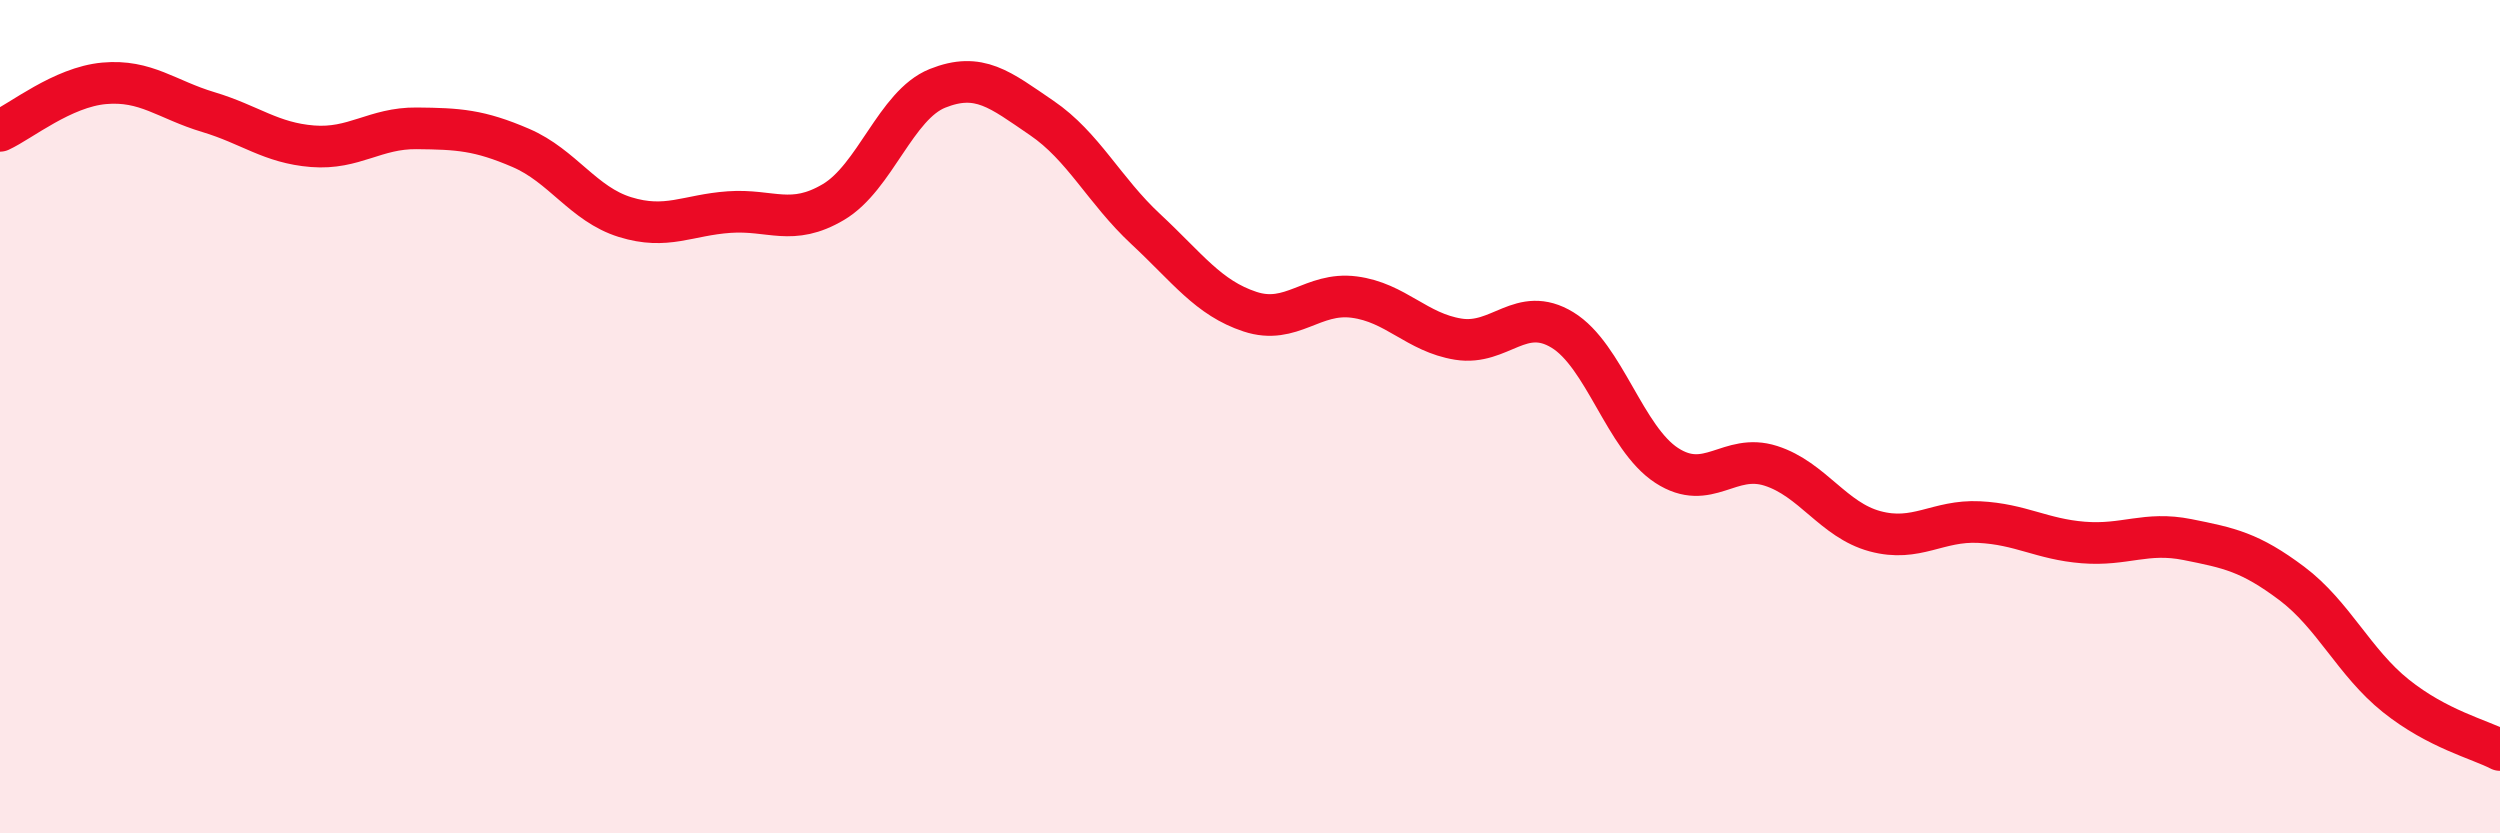 
    <svg width="60" height="20" viewBox="0 0 60 20" xmlns="http://www.w3.org/2000/svg">
      <path
        d="M 0,3.14 C 0.5,2.91 1.5,2.09 2.5,2 C 3.5,1.91 4,2.39 5,2.69 C 6,2.99 6.5,3.43 7.5,3.51 C 8.5,3.59 9,3.07 10,3.08 C 11,3.09 11.5,3.12 12.5,3.55 C 13.5,3.98 14,4.9 15,5.21 C 16,5.52 16.5,5.16 17.5,5.09 C 18.5,5.02 19,5.44 20,4.85 C 21,4.26 21.5,2.52 22.5,2.12 C 23.5,1.72 24,2.15 25,2.83 C 26,3.51 26.5,4.57 27.5,5.5 C 28.5,6.43 29,7.15 30,7.48 C 31,7.81 31.5,7 32.5,7.13 C 33.5,7.26 34,7.98 35,8.14 C 36,8.3 36.5,7.31 37.5,7.92 C 38.5,8.53 39,10.52 40,11.17 C 41,11.82 41.5,10.86 42.5,11.18 C 43.5,11.5 44,12.48 45,12.75 C 46,13.02 46.5,12.48 47.5,12.53 C 48.5,12.58 49,12.94 50,13.02 C 51,13.1 51.5,12.75 52.5,12.95 C 53.5,13.15 54,13.25 55,14 C 56,14.75 56.5,15.9 57.5,16.7 C 58.5,17.5 59.5,17.74 60,18L60 20L0 20Z"
        fill="#EB0A25"
        opacity="0.1"
        stroke-linecap="round"
        stroke-linejoin="round"
      />
      <path
        d="M 0,3.14 C 0.5,2.91 1.5,2.09 2.5,2 C 3.5,1.91 4,2.39 5,2.69 C 6,2.99 6.5,3.43 7.5,3.51 C 8.5,3.59 9,3.07 10,3.08 C 11,3.09 11.5,3.12 12.5,3.55 C 13.5,3.98 14,4.9 15,5.21 C 16,5.52 16.5,5.16 17.5,5.09 C 18.5,5.02 19,5.44 20,4.85 C 21,4.26 21.5,2.52 22.5,2.12 C 23.5,1.72 24,2.15 25,2.83 C 26,3.51 26.5,4.57 27.5,5.5 C 28.5,6.43 29,7.15 30,7.48 C 31,7.81 31.5,7 32.5,7.13 C 33.5,7.26 34,7.98 35,8.14 C 36,8.3 36.5,7.31 37.5,7.92 C 38.5,8.53 39,10.52 40,11.17 C 41,11.82 41.5,10.86 42.5,11.18 C 43.5,11.5 44,12.48 45,12.75 C 46,13.02 46.5,12.48 47.5,12.53 C 48.5,12.58 49,12.94 50,13.02 C 51,13.1 51.5,12.75 52.5,12.95 C 53.5,13.15 54,13.25 55,14 C 56,14.75 56.5,15.9 57.5,16.7 C 58.5,17.5 59.5,17.74 60,18"
        stroke="#EB0A25"
        stroke-width="1"
        fill="none"
        stroke-linecap="round"
        stroke-linejoin="round"
      />
    </svg>
  